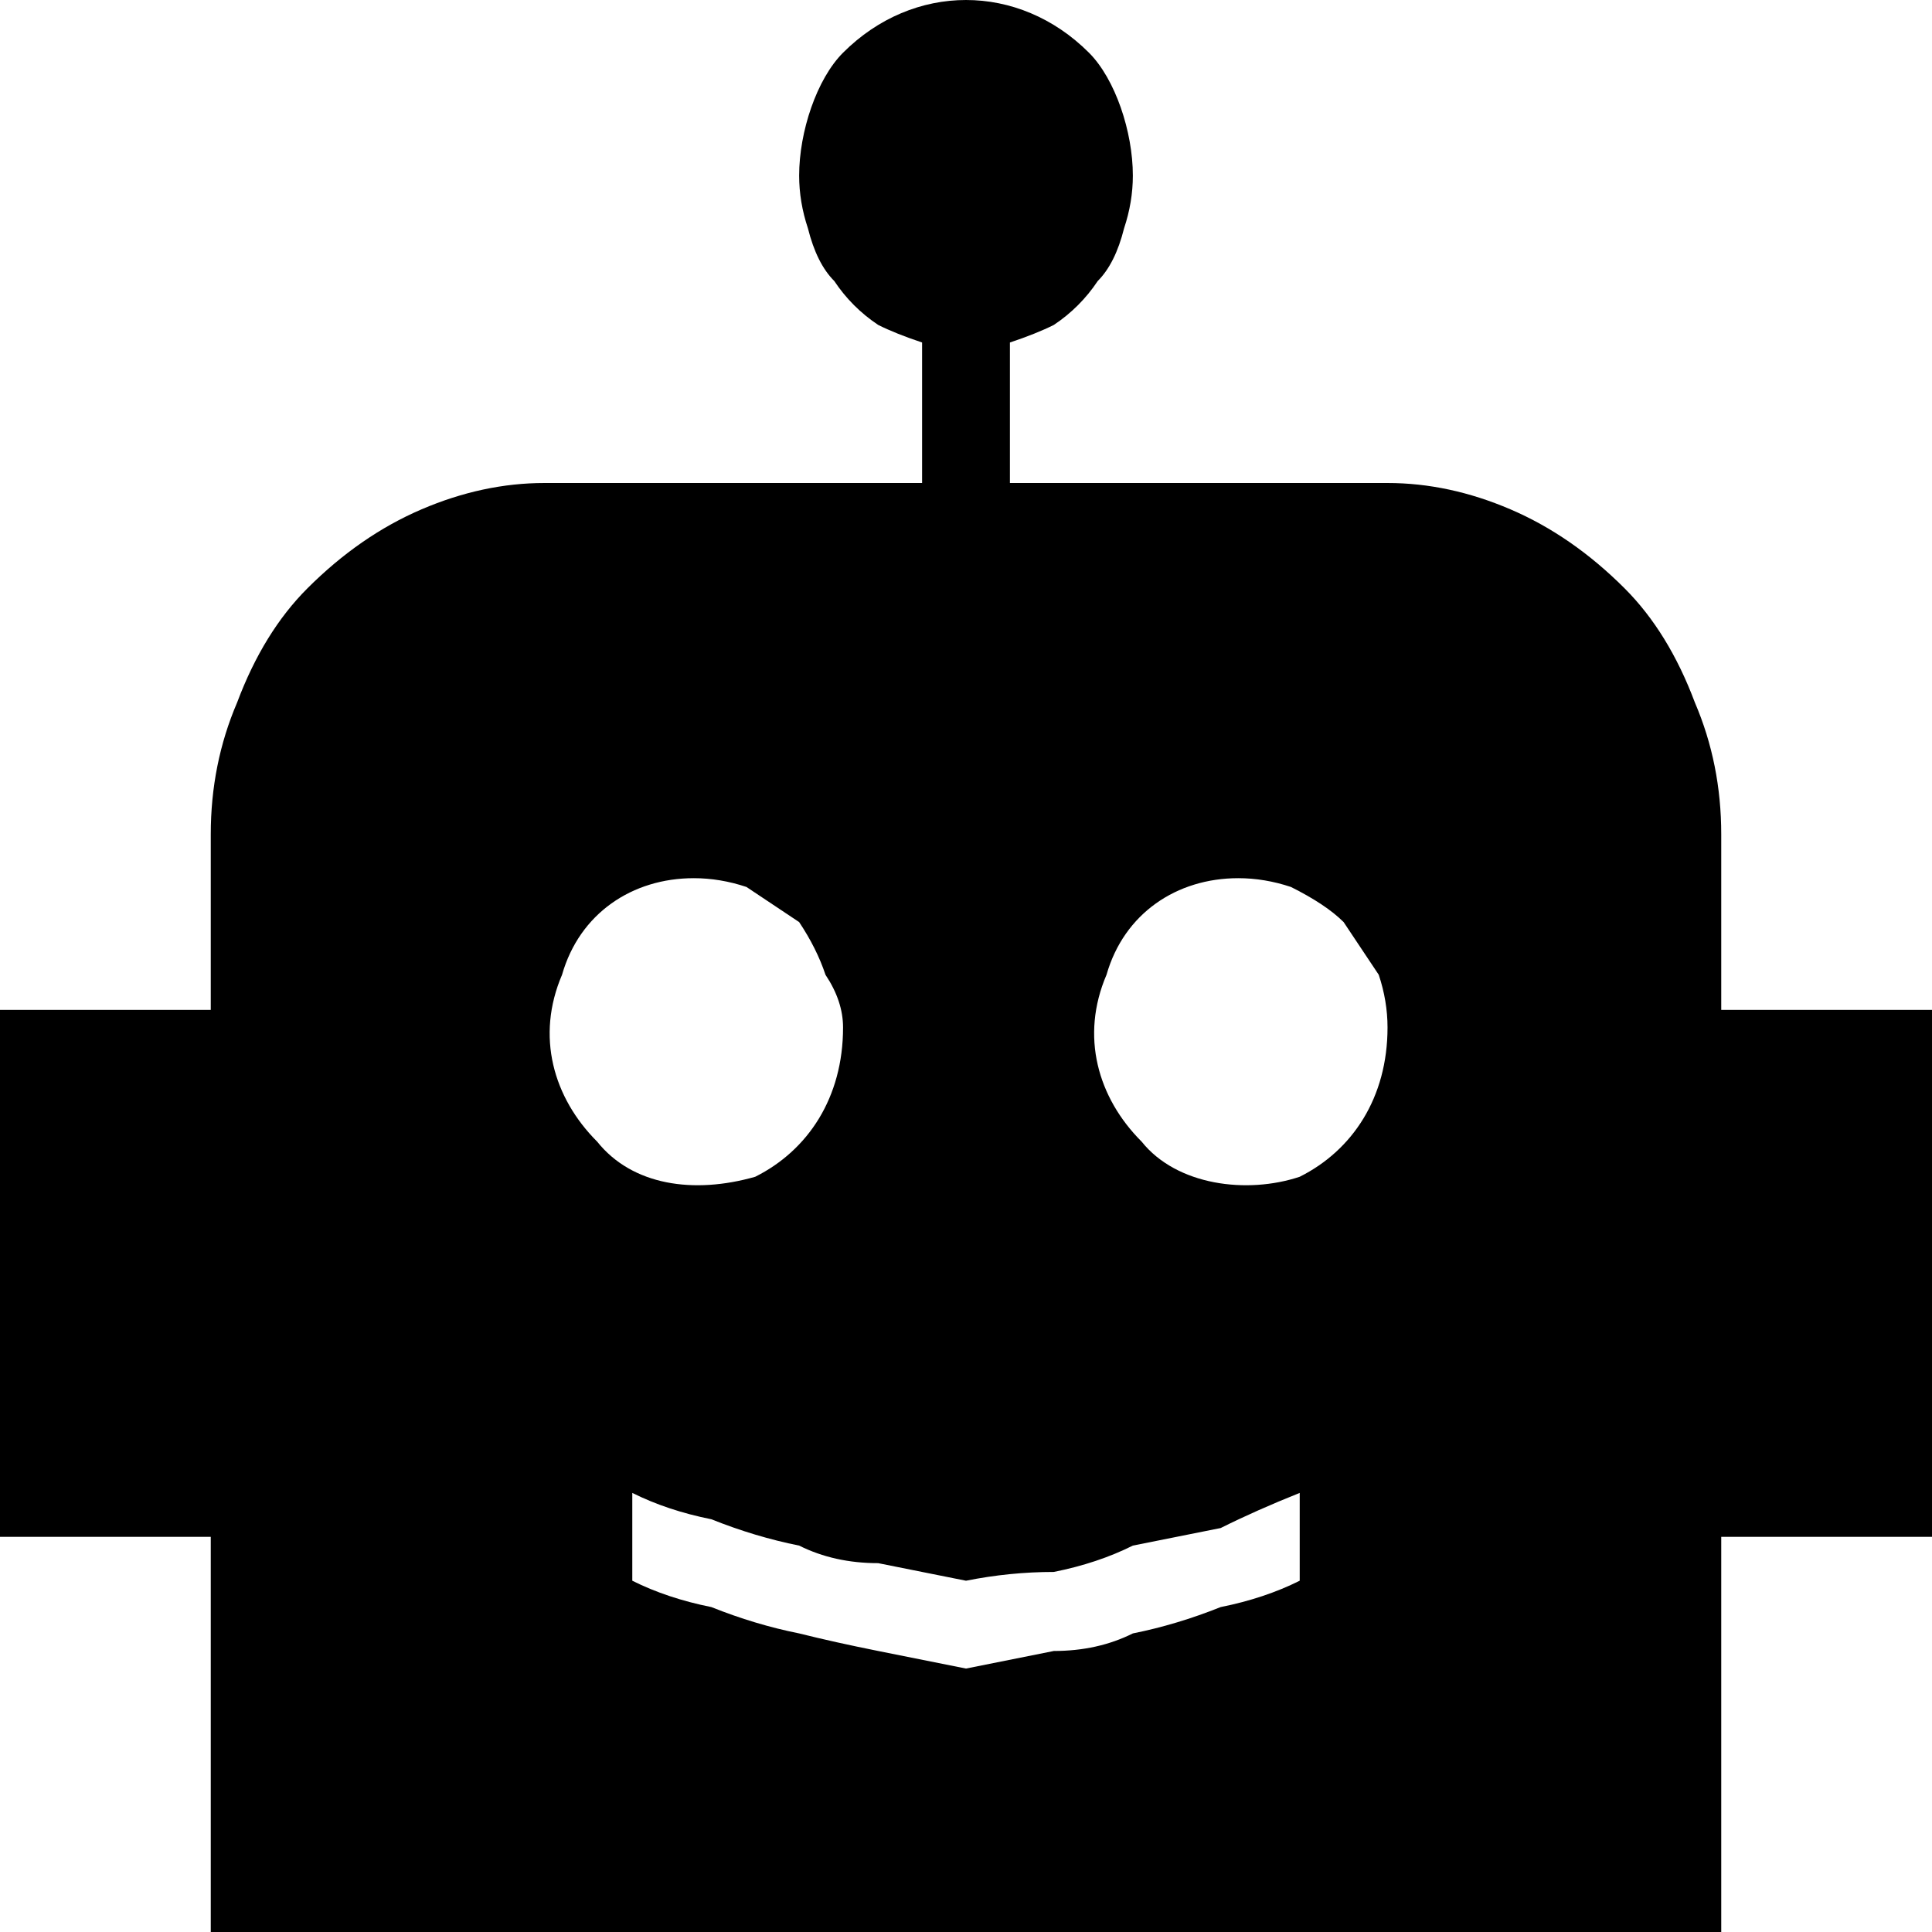 <svg
  version="1.2"
  xmlns="http://www.w3.org/2000/svg"
  viewBox="0 0 22 22"
  width="22"
  height="22"
>
  <path
    id="Layer"
    fill-rule="evenodd"
    d="m19.6 22h-17.2v-4.5h-2.4v-6h2.4v-2q0-0.8 0.3-1.5q0.3-0.8 0.8-1.3q0.6-0.6 1.3-0.9q0.7-0.3 1.4-0.3h4.3v-1.6q-0.3-0.1-0.5-0.2q-0.3-0.2-0.5-0.5q-0.2-0.2-0.3-0.6q-0.1-0.3-0.1-0.6c0-0.5 0.2-1.1 0.5-1.4c0.4-0.4 0.9-0.6 1.4-0.6c0.5 0 1 0.2 1.4 0.6c0.3 0.3 0.5 0.9 0.5 1.4q0 0.3-0.1 0.6q-0.1 0.4-0.3 0.6q-0.2 0.3-0.5 0.5q-0.2 0.1-0.5 0.2v1.6h4.3q0.7 0 1.4 0.3q0.7 0.3 1.3 0.9q0.5 0.5 0.8 1.3q0.3 0.7 0.3 1.5v2h2.4v6h-2.4zm-12.4-5v1q0.4 0.2 0.9 0.3q0.5 0.2 1 0.3q0.4 0.1 0.9 0.2q0.5 0.1 1 0.2q0.5-0.1 1-0.2q0.5 0 0.9-0.2q0.5-0.1 1-0.3q0.5-0.1 0.9-0.3v-1q0 0 0 0q-0.5 0.2-0.9 0.4q-0.5 0.1-1 0.2q-0.4 0.2-0.9 0.3q-0.5 0-1 0.1q-0.5-0.1-1-0.2q-0.5 0-0.9-0.2q-0.5-0.1-1-0.3q-0.5-0.1-0.9-0.3zm6.9-7c-0.7 0-1.3 0.4-1.5 1.1c-0.3 0.7-0.1 1.4 0.4 1.9c0.4 0.5 1.2 0.6 1.8 0.4c0.6-0.3 1-0.9 1-1.7q0-0.3-0.1-0.6q-0.2-0.3-0.4-0.6q-0.2-0.2-0.6-0.4q-0.3-0.1-0.6-0.1zm-6.2 0c-0.7 0-1.3 0.4-1.5 1.1c-0.3 0.7-0.1 1.4 0.4 1.9c0.4 0.5 1.1 0.6 1.8 0.4c0.6-0.3 1-0.9 1-1.7q0-0.3-0.2-0.6q-0.1-0.3-0.3-0.6q-0.3-0.2-0.6-0.4q-0.3-0.1-0.6-0.1z"
  />
</svg>
